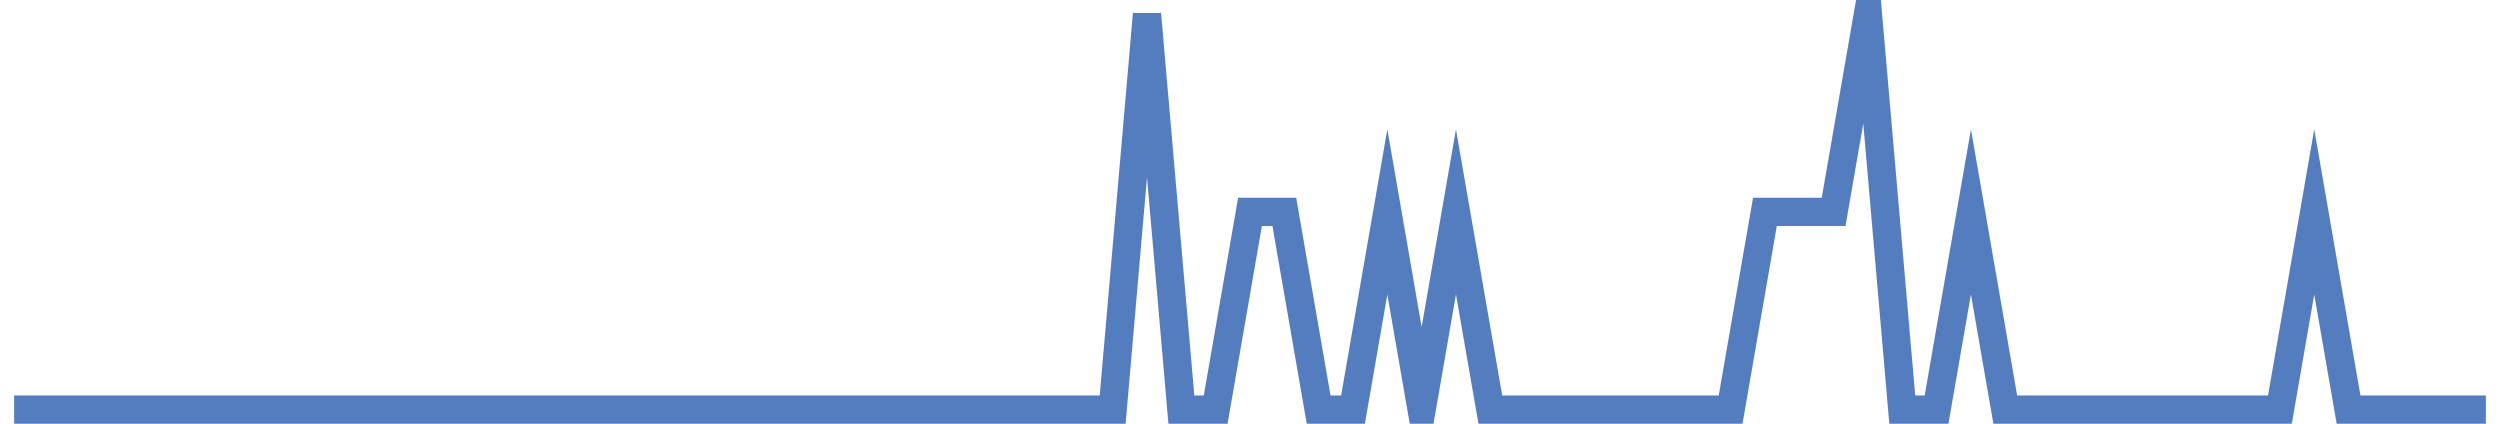 <?xml version="1.0" encoding="UTF-8"?>
<svg xmlns="http://www.w3.org/2000/svg" xmlns:xlink="http://www.w3.org/1999/xlink" width="177pt" height="30pt" viewBox="0 0 177 30" version="1.1">
<g id="surface2923146">
<path style="fill:none;stroke-width:2;stroke-linecap:butt;stroke-linejoin:miter;stroke:rgb(32.941%,49.02%,74.902%);stroke-opacity:1;stroke-miterlimit:10;" d="M 1 29 L 78.777 29 L 81.207 1 L 83.641 29 L 86.07 29 L 88.5 15 L 90.93 15 L 93.359 29 L 95.793 29 L 98.223 15 L 100.652 29 L 103.082 15 L 105.516 29 L 122.527 29 L 124.957 15 L 129.82 15 L 132.25 1 L 134.68 29 L 137.109 29 L 139.543 15 L 141.973 29 L 161.418 29 L 163.848 15 L 166.277 29 L 176 29 "/>
</g>
</svg>
